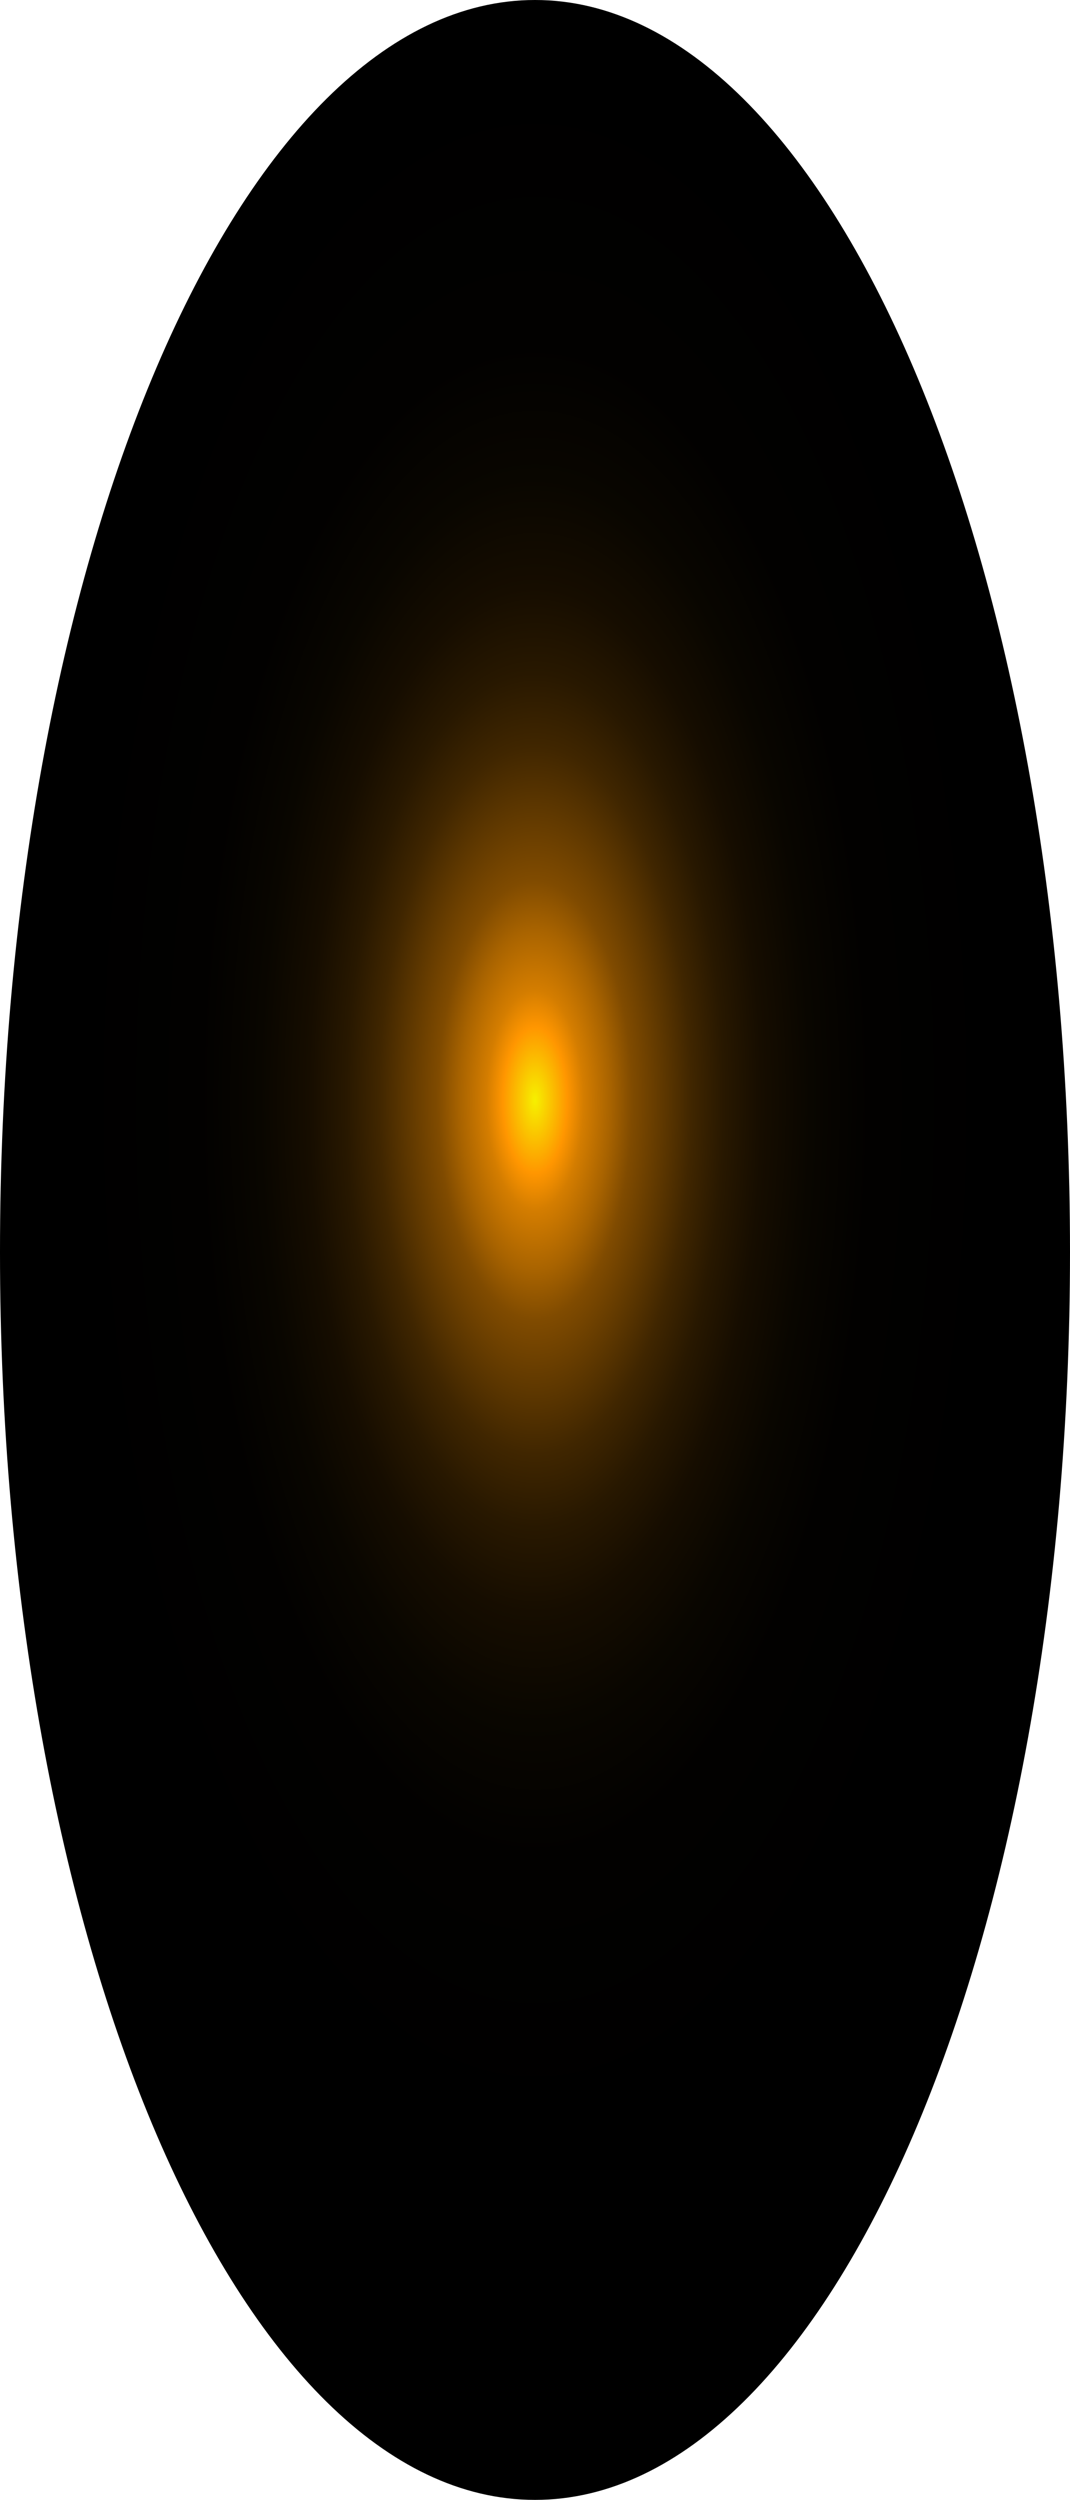 <?xml version="1.0" encoding="utf-8"?>
<svg xmlns="http://www.w3.org/2000/svg" fill="none" height="100%" overflow="visible" preserveAspectRatio="none" style="display: block;" viewBox="0 0 24.745 57.772" width="100%">
<path d="M24.745 28.935C24.745 44.868 19.215 57.772 12.373 57.772C5.53 57.772 0 44.868 0 28.935C0 13.001 5.53 0 12.373 0C19.215 0 24.745 13.025 24.745 28.935Z" fill="url(#paint0_radial_0_1368)" id="Vector" style="mix-blend-mode:screen"/>
<defs>
<radialGradient cx="0" cy="0" gradientTransform="translate(12.373 25.356) scale(12.373 28.784)" gradientUnits="userSpaceOnUse" id="paint0_radial_0_1368" r="1">
<stop stop-color="#F6F000"/>
<stop offset="0.06" stop-color="#FF9600"/>
<stop offset="0.09" stop-color="#D47D00"/>
<stop offset="0.14" stop-color="#A86300"/>
<stop offset="0.18" stop-color="#804B00"/>
<stop offset="0.24" stop-color="#5D3700"/>
<stop offset="0.29" stop-color="#402600"/>
<stop offset="0.35" stop-color="#281800"/>
<stop offset="0.42" stop-color="#160D00"/>
<stop offset="0.51" stop-color="#090600"/>
<stop offset="0.62" stop-color="#020100"/>
<stop offset="0.86"/>
</radialGradient>
</defs>
</svg>